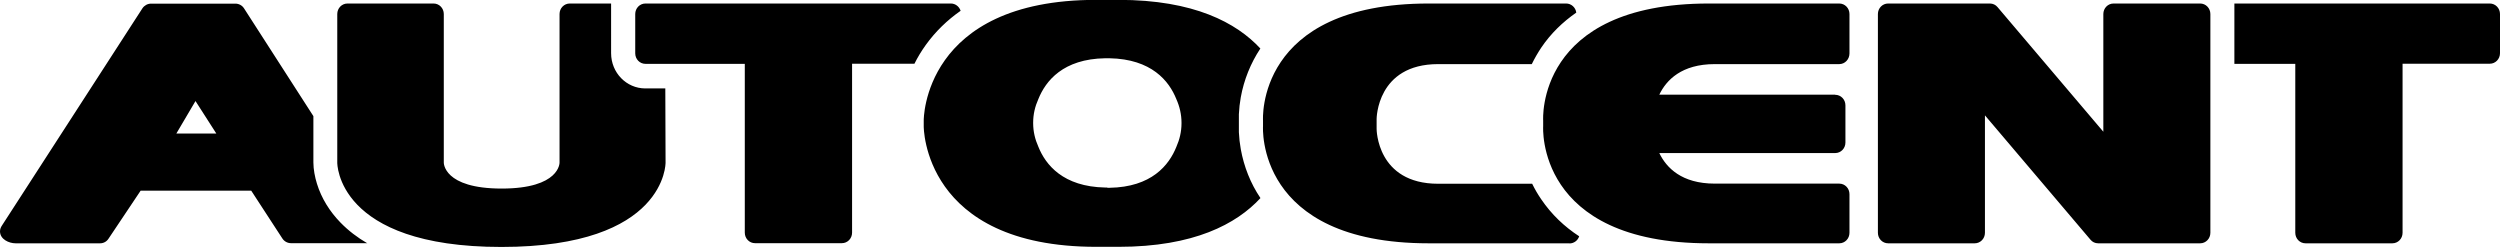 <svg width="1559" height="154" viewBox="0 0 1559 154" fill="none" xmlns="http://www.w3.org/2000/svg"><g clip-path="url(#clip0_86_3)"><path fill-rule="evenodd" clip-rule="evenodd" d="M1498.24 39.818V145.161C1498.24 148.81 1495.41 151.729 1491.86 151.729H1437.73C1434.18 151.729 1431.34 148.81 1431.34 145.161V39.818h-37.98V2.19h159.26C1556.16 2.19 1559 5.109 1559 8.758V33.168C1559 36.817 1556.16 39.737 1552.62 39.737H1498.24M1318.03 2.19h53.98C1375.55 2.19 1378.39 5.109 1378.39 8.758V145.161C1378.39 148.81 1375.55 151.729 1372.01 151.729H1308.41C1306.52 151.729 1304.79 150.918 1303.61 149.459l-65.8-77.527V145.161C1237.81 148.81 1234.97 151.729 1231.42 151.729h-53.97C1173.9 151.729 1171.06 148.81 1171.06 145.161V8.758C1171.06 5.109 1173.9 2.19 1177.45 2.19H1240.88C1242.77 2.19 1244.51 3.001 1245.69 4.46L1311.64 82.15V8.758C1311.64 5.109 1314.48 2.19 1318.03 2.19zM1144.35 59.037H1034.74C1039.15 49.874 1048.68 39.98 1069.33 39.98H1146.95C1150.5 39.98 1153.33 36.98 1153.33 33.33V8.758C1153.33 5.109 1150.5 2.19 1146.95 2.19H1065.63c-108.197.0-103.311 72.986-103.311 72.986v3.568S957.433 151.729 1065.63 151.729H1146.95C1150.5 151.729 1153.33 148.81 1153.33 145.161V121.075C1153.33 117.426 1150.5 114.507 1146.95 114.507H1069.33C1048.68 114.507 1039.15 104.613 1034.74 95.449h109.69C1147.97 95.449 1150.81 92.53 1150.81 88.88V65.687C1150.81 62.038 1147.97 59.118 1144.43 59.118L1144.35 59.037zM785.962 123.589c-14.894 16.057-41.371 30.33-88.415 30.33H683.599c-108.194.0-107.563-75.175-107.563-75.175V75.094S575.405-.081 683.599-.081h13.948c47.044.0 73.521 14.273 88.415 30.33C779.894 39.412 775.718 49.793 773.748 60.659 773.117 64.146 772.723 67.715 772.566 71.202c0 1.46.0 2.92.0 4.298V78.176c0 1.46.0 2.919.0 4.298C772.723 86.042 773.117 89.529 773.748 93.016 775.718 103.883 779.815 114.344 785.962 123.427V123.589zM690.534 116.939C690.061 116.939 689.588 116.939 689.194 116.939 662.953 116.453 652 102.748 647.508 91.475 645.459 86.934 644.277 81.987 644.277 76.797 644.277 76.716 644.277 76.635 644.277 76.635s0 0 0-.162C644.277 71.283 645.459 66.336 647.508 61.795 652.079 50.441 662.953 36.736 689.194 36.331 689.667 36.331 690.061 36.331 690.534 36.331 691.006 36.331 691.479 36.331 691.873 36.331 718.114 36.817 729.067 50.522 733.559 61.795 735.608 66.336 736.79 71.364 736.79 76.554 736.79 76.635 736.79 76.716 736.79 76.716s0 0 0 .162C736.79 82.069 735.608 87.015 733.559 91.638 728.989 102.991 718.114 116.696 691.873 117.102 691.4 117.102 691.006 117.102 690.534 117.102V116.939zM570.204 39.737H531.356V145.08C531.356 148.729 528.519 151.648 524.973 151.648H470.836C467.29 151.648 464.453 148.729 464.453 145.08V39.818H402.516C398.97 39.818 396.133 36.898 396.133 33.249V8.758C396.133 5.109 398.97 2.19 402.516 2.19H592.978C595.736 2.19 598.179 4.055 599.046 6.731 590.771 12.489 583.364 19.625 577.297 28.059 574.617 31.789 572.253 35.682 570.204 39.818V39.737zM402.516 55.145h12.372L415.045 101.369S415.833 154 312.683 154c-103.151.0-102.363-52.631-102.363-52.631V8.758C210.32 5.109 213.157 2.19 216.703 2.19h53.663C273.912 2.19 276.749 5.109 276.749 8.758V101.369S276.355 117.588 312.84 117.588c36.485.0 36.091-16.219 36.091-16.219V8.758C348.931 5.109 351.768 2.19 355.314 2.19h25.768V33.168C381.082 45.332 390.617 55.145 402.437 55.145H402.516zM110.006 83.204l11.899-20.193 13.002 20.274H110.085L110.006 83.204zM229.075 151.729C222.928 148.161 217.255 143.863 212.29 138.754 205.671 131.942 200.47 123.751 197.633 114.507 196.372 110.452 195.427 105.586 195.427 101.288V72.418L152.165 5.19C150.983 3.325 148.934 2.271 146.806 2.271H94.167C92.04 2.271 89.991 3.406 88.809 5.19L1.182 140.7C.473 141.755.0 142.971.0 144.269.0 149.215 5.595 151.729 9.693 151.729H62.41c2.128.0 4.098-1.054 5.28-2.919l20.015-29.924H156.656l19.386 29.762C177.224 150.513 179.272 151.648 181.479 151.648h47.674L229.075 151.729zm749.634.0H890.925c-108.194.0-103.308-72.985-103.308-72.985V75.175S782.731 2.19 890.925 2.19H976.66C979.812 2.19 982.57 4.622 982.964 7.866 974.533 13.705 967.047 20.923 961.136 29.681 958.93 33.006 956.96 36.412 955.226 39.98H896.835C858.459 39.98 858.459 74.202 858.459 74.202v6.244S858.459 114.588 896.835 114.588H955.463C957.118 117.994 959.009 121.238 961.136 124.319 967.519 133.726 975.557 141.349 984.777 147.35 983.91 150.026 981.467 151.81 978.709 151.81V151.729z" fill="#000"/></g><defs><clipPath id="clip0_86_3"><rect width="1559" height="154" fill="#fff"/></clipPath></defs></svg>